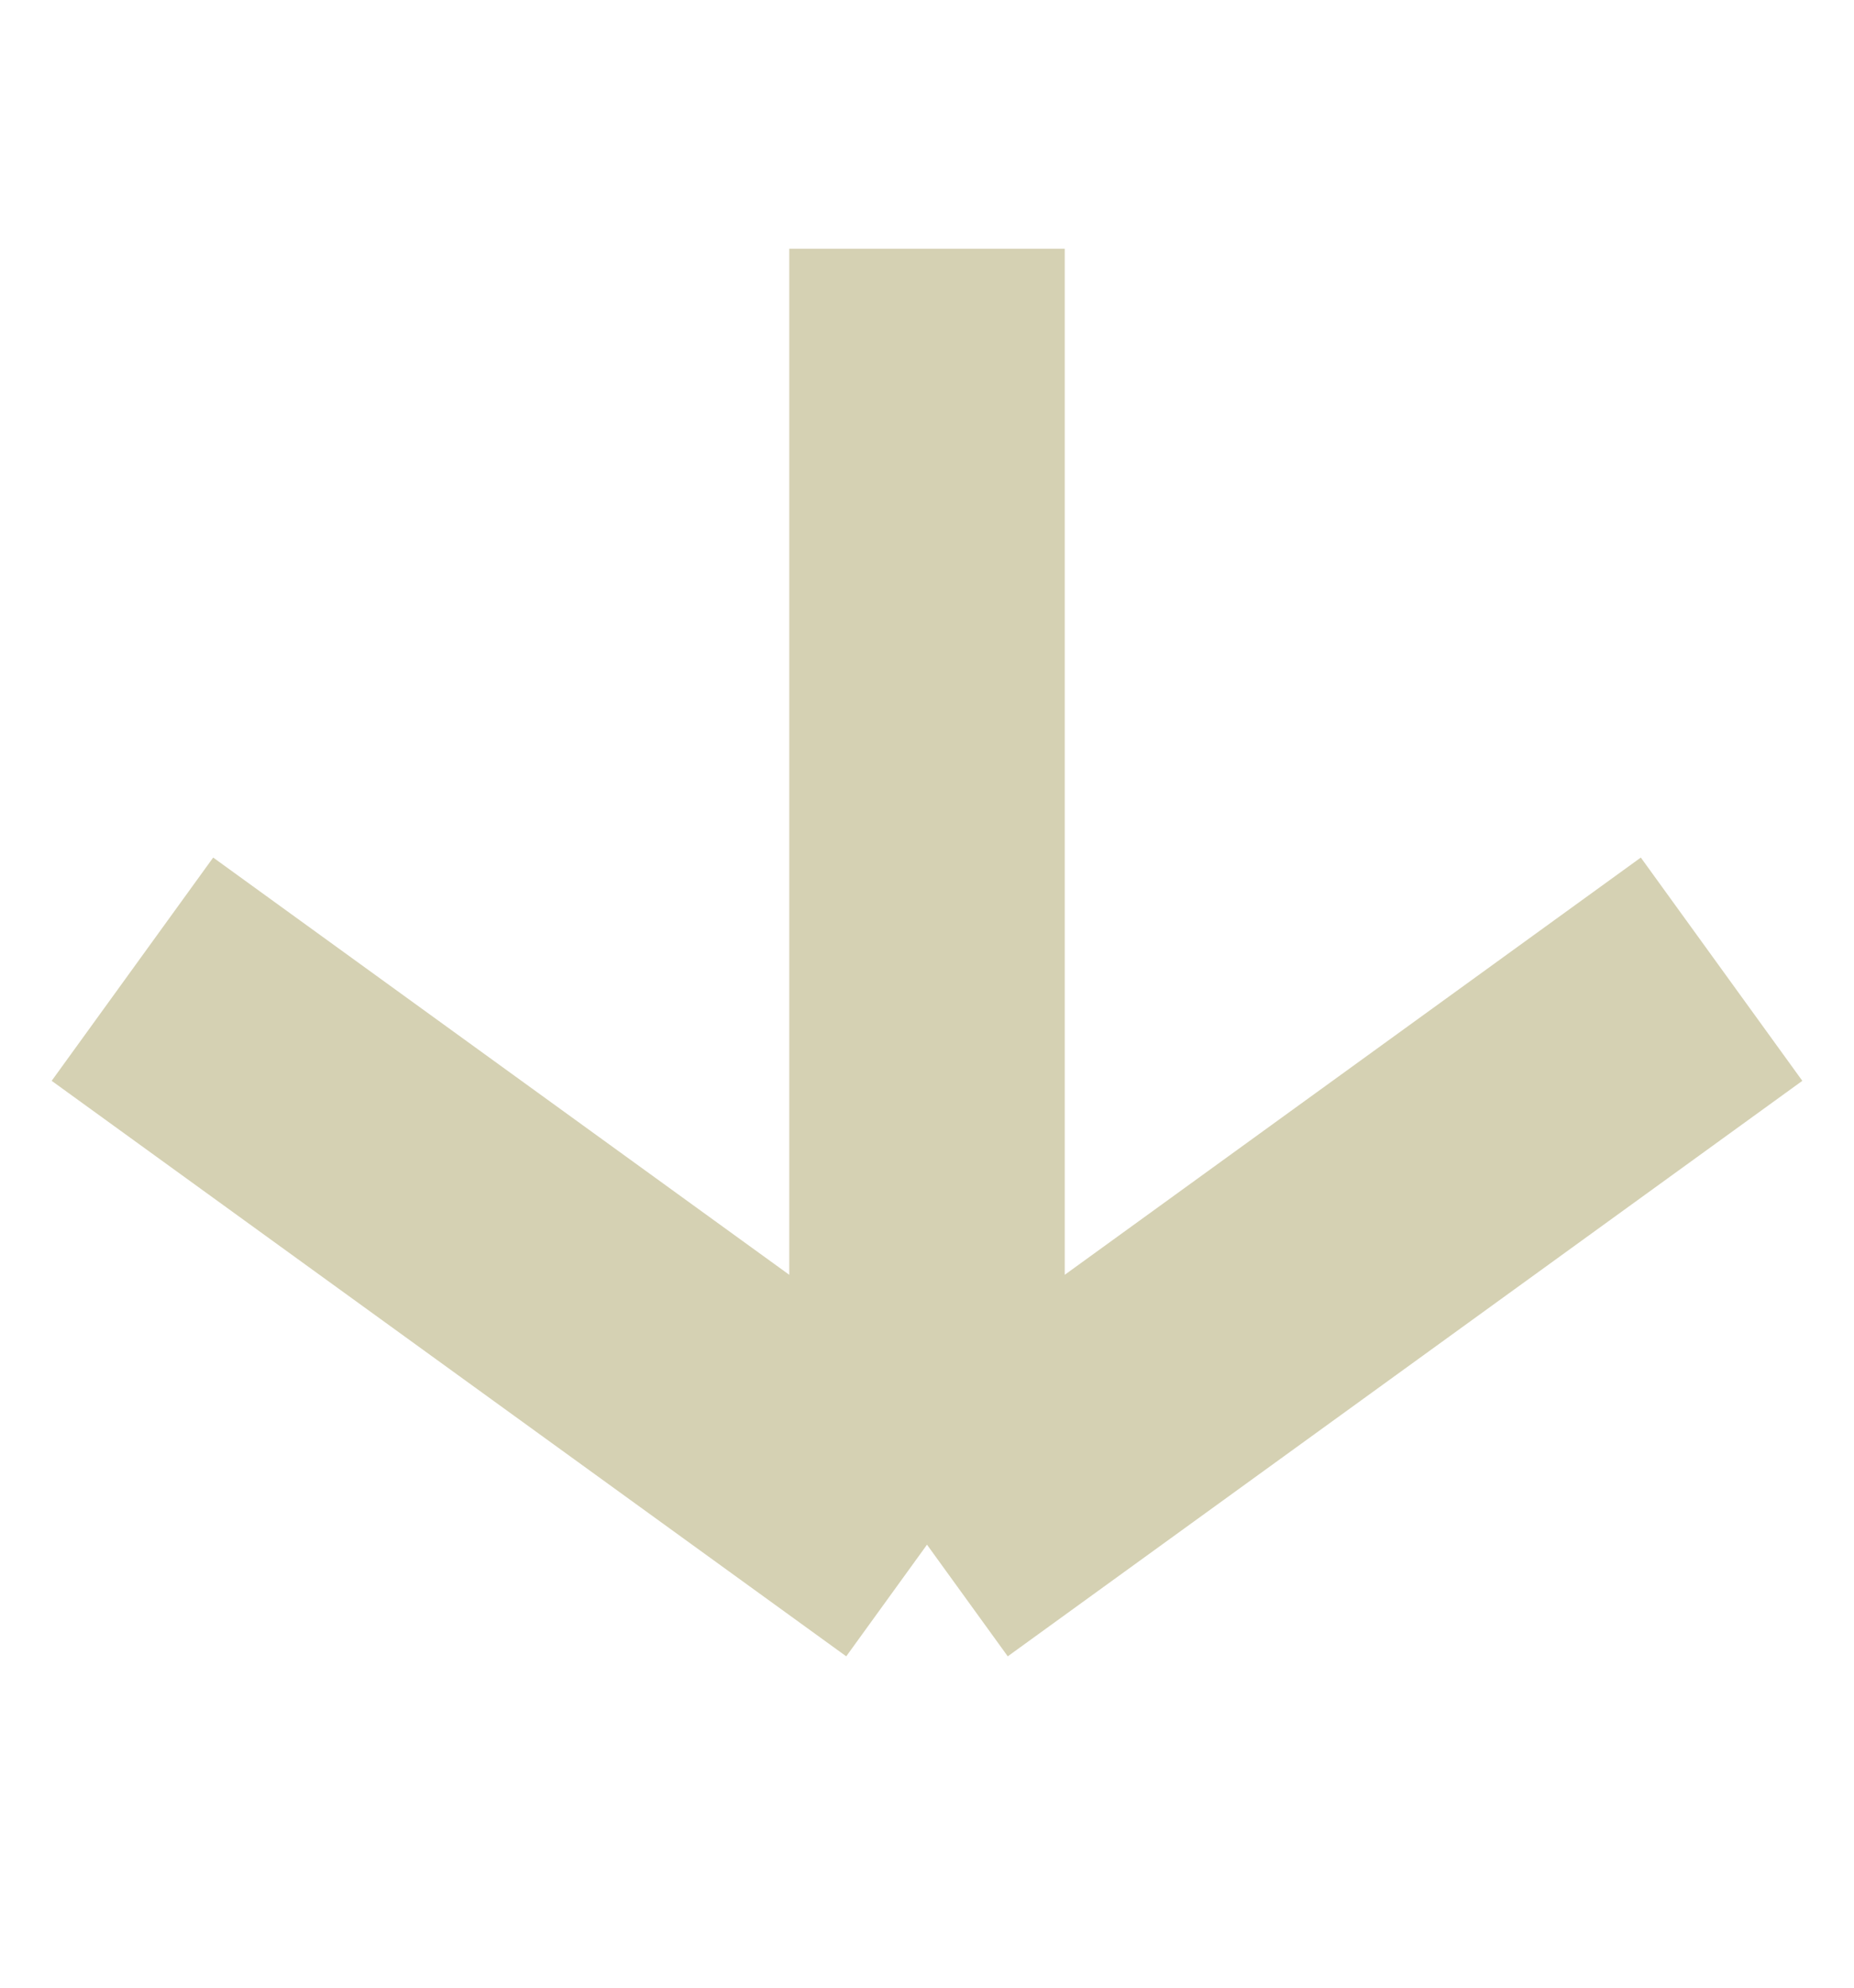 <svg width="14" height="15" viewBox="0 0 14 15" fill="none" xmlns="http://www.w3.org/2000/svg">
<path d="M7 1.877L7 11.657M7 11.657L1 7.314M7 11.657L13 7.314" stroke="#D5D1B3" stroke-width="2.08"/>
</svg>
